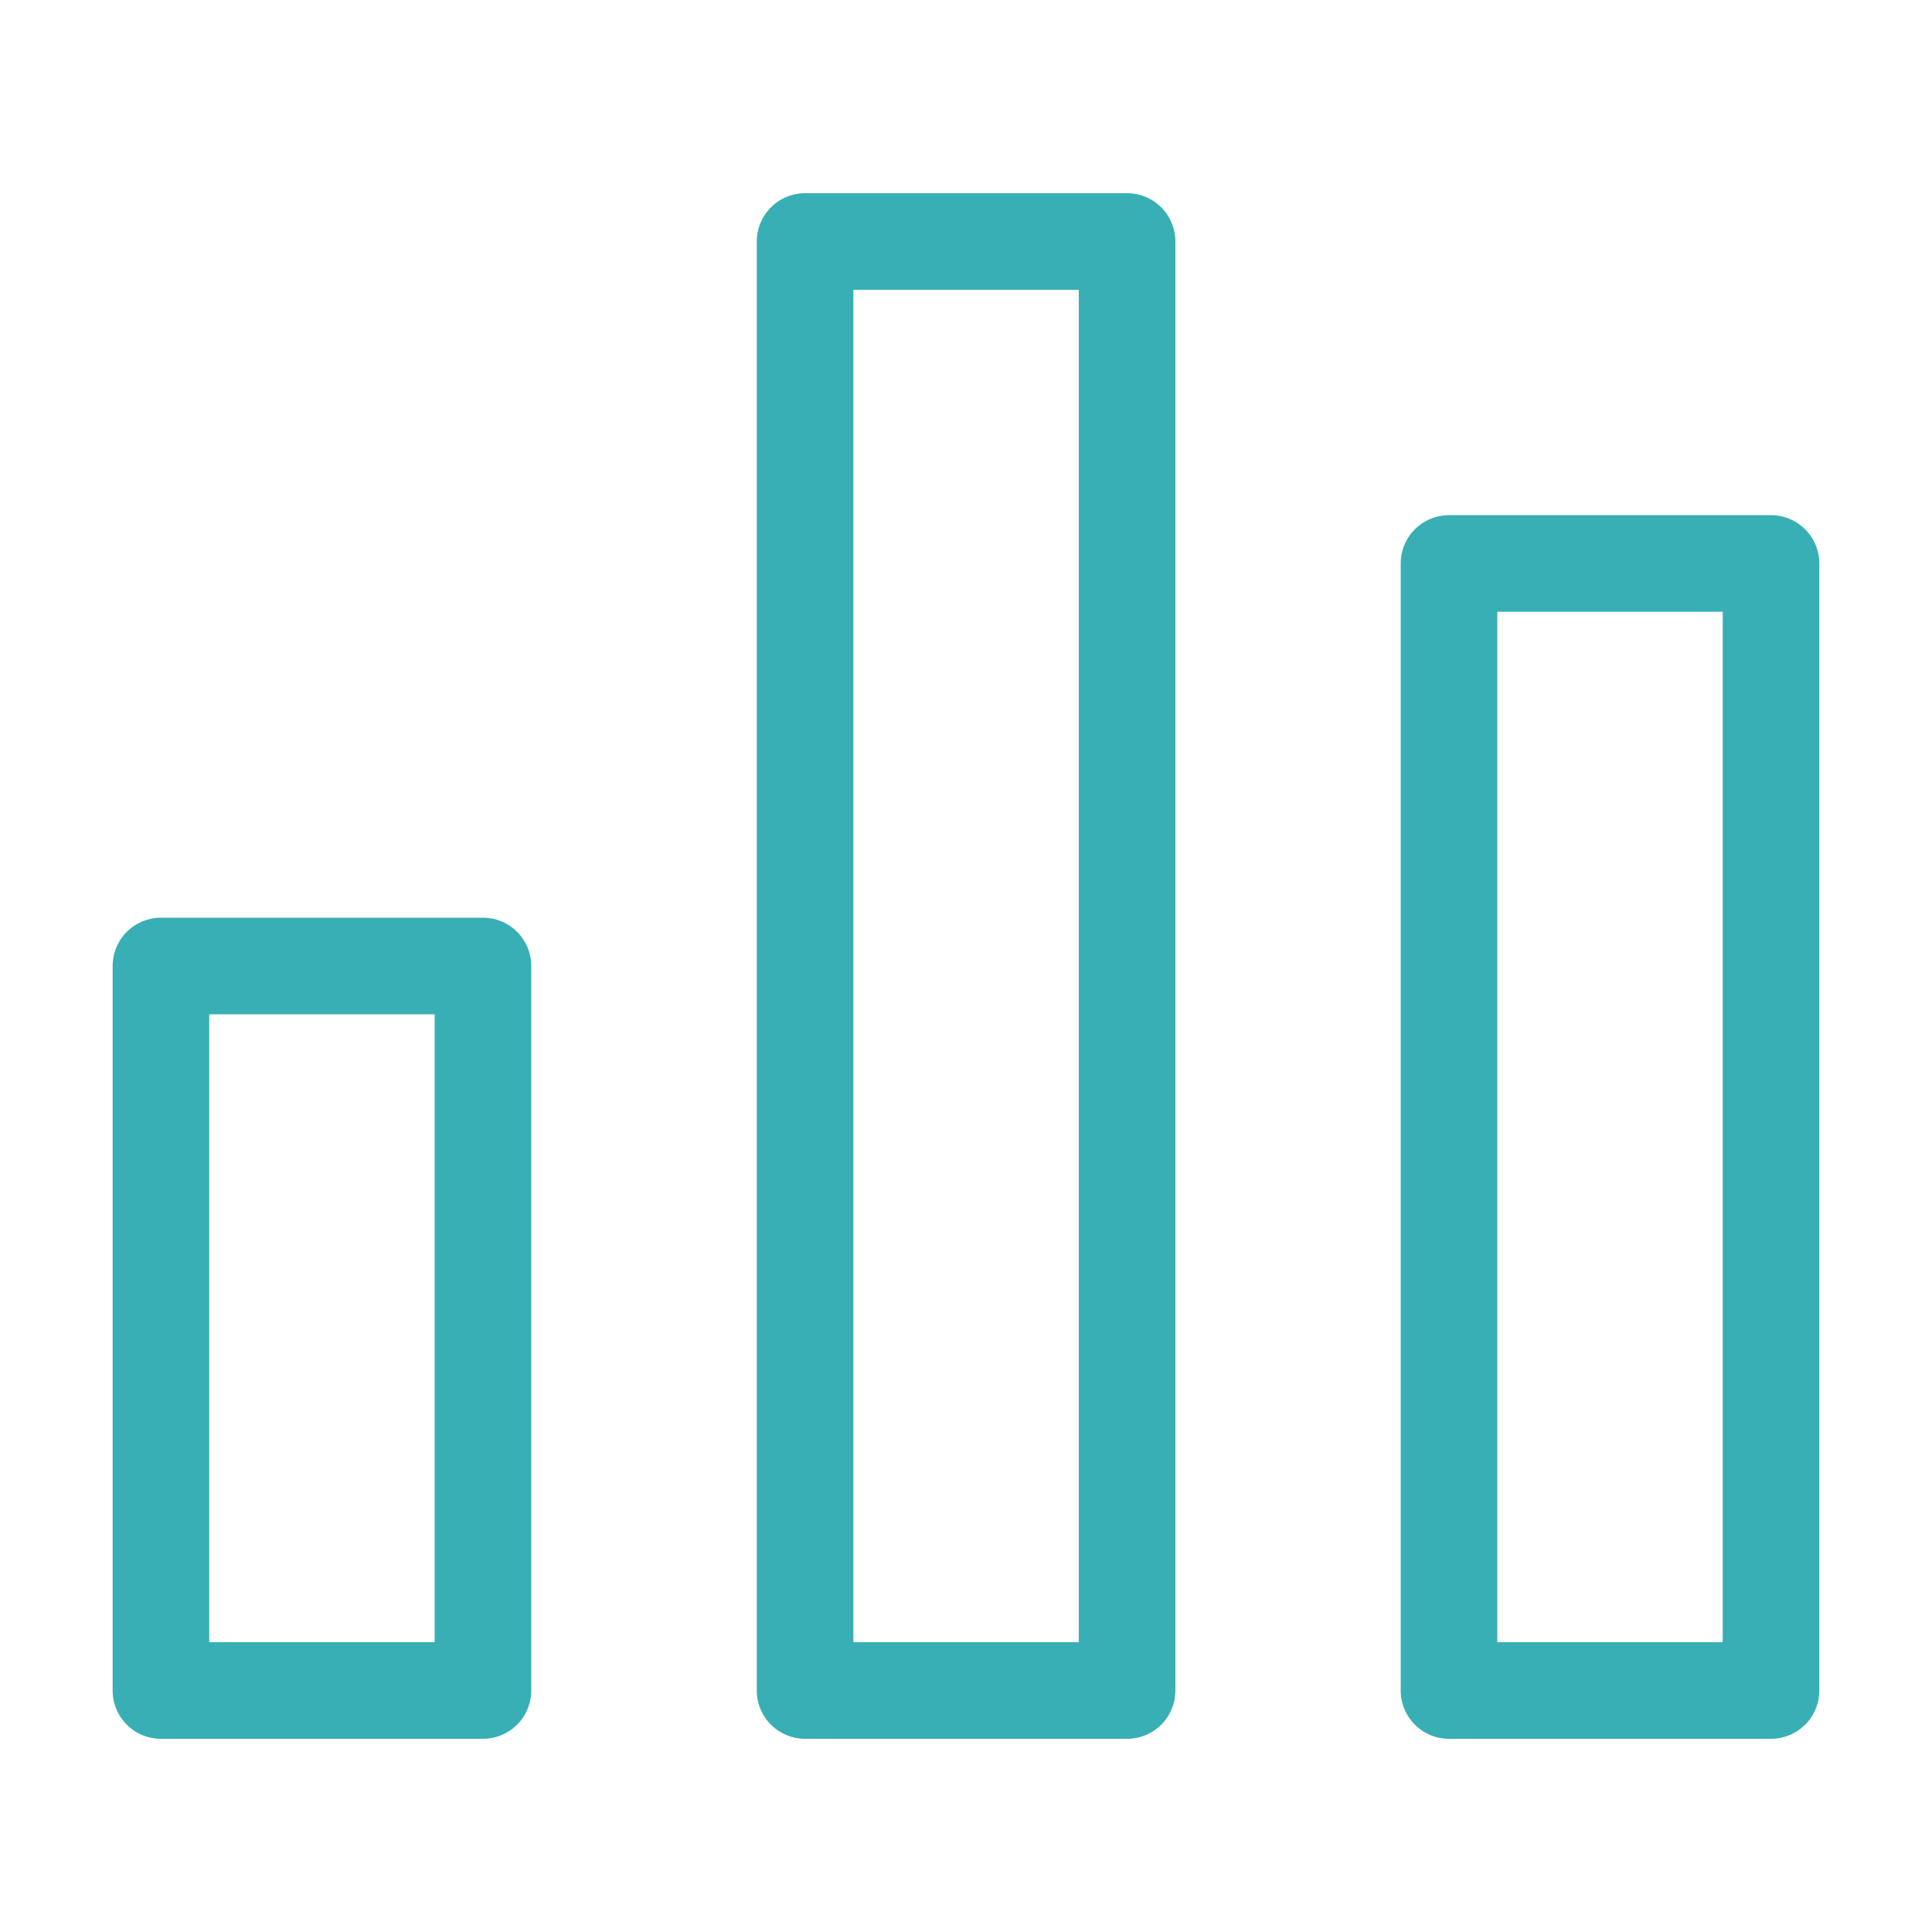 <svg width="40" height="40" viewBox="0 0 40 40" fill="none" xmlns="http://www.w3.org/2000/svg">
<g opacity="0.8">
<path d="M3.332 20V35H9.999V20H3.332Z" stroke="#069BA2" stroke-width="2" stroke-linecap="round" stroke-linejoin="round"/>
<path d="M30 11.666V35H36.667V11.666H30Z" stroke="#069BA2" stroke-width="2" stroke-linecap="round" stroke-linejoin="round"/>
<path d="M16.668 5V35H23.335V5H16.668Z" stroke="#069BA2" stroke-width="2" stroke-linecap="round" stroke-linejoin="round"/>
</g>
</svg>

